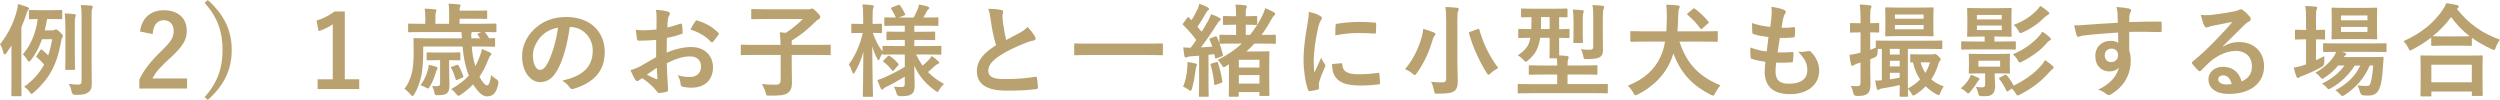 <?xml version="1.0" encoding="UTF-8"?>
<svg id="_レイヤー_2" data-name="レイヤー 2" xmlns="http://www.w3.org/2000/svg" width="594.26" height="23.76" viewBox="0 0 594.26 23.76">
  <defs>
    <style>
      .cls-1 {
        fill: #b9a26f;
        stroke-width: 0px;
      }
    </style>
  </defs>
  <g id="text">
    <g>
      <g>
        <path class="cls-1" d="M2.71,13.85c0-.84,0-1.94.02-3.02-.38.6-.79,1.2-1.22,1.8-.14.19-.29.31-.38.31-.17,0-.29-.19-.38-.62-.14-.65-.41-1.3-.74-1.8,1.73-2.23,3.1-4.68,3.94-7.78.17-.55.29-1.22.31-1.78.84.24,1.49.41,2.23.7.26.1.41.22.41.38s-.1.29-.26.46c-.14.14-.24.36-.43.98-.34,1.06-.72,2.04-1.13,3v12.46c0,2.38.02,3.55.02,3.67,0,.24,0,.26-.26.26h-1.9c-.22,0-.24-.02-.24-.26,0-.14.02-1.3.02-3.67v-5.09ZM12.41,7.22c.24,0,.43-.05.55-.12.14-.07.22-.12.34-.12.19,0,.38.12.98.67.55.53.67.7.67.91,0,.14-.05.29-.17.43s-.19.38-.31,1.15c-1.03,5.71-3.05,8.81-6.46,11.86-.24.19-.38.31-.5.31-.14,0-.29-.17-.55-.53-.41-.55-.77-.86-1.2-1.18,2.06-1.49,3.62-3.17,4.73-5.26-.65-.74-1.1-1.2-1.68-1.66-.24-.19-.22-.26-.07-.48l.84-1.27c.14-.22.24-.24.43-.07.55.46,1.01.84,1.44,1.3.41-1.15.72-2.42.94-3.84h-2.4c-.7,1.99-1.58,3.62-2.66,4.99-.17.22-.31.34-.43.34s-.24-.14-.41-.43c-.31-.53-.67-.96-1.06-1.3,1.99-2.3,3.12-5.21,3.53-8.4-1.25.02-1.7.05-1.82.05-.24,0-.26-.02-.26-.26v-1.68c0-.24.02-.26.26-.26.14,0,.67.05,2.35.05h2.71c1.66,0,2.18-.05,2.35-.05.22,0,.24.02.24.26v1.68c0,.24-.02.26-.24.26-.17,0-.7-.05-2.35-.05h-1.01c-.17.96-.34,1.85-.55,2.69h1.78ZM15.53,6.77c0-1.58-.02-2.47-.14-3.58.79.02,1.75.1,2.3.17.24.02.34.14.34.24,0,.22-.12.38-.17.58-.07.34-.07.79-.07,2.57v6.46c0,2.04.05,3,.05,3.14,0,.24-.02.26-.26.26h-1.82c-.24,0-.26-.02-.26-.26,0-.17.05-1.1.05-3.14v-6.43ZM21.77,14.67c0,1.68.05,3.74.05,4.94s-.12,1.82-.84,2.33c-.65.46-1.1.62-3.05.62q-.77,0-.91-.77c-.12-.72-.36-1.39-.7-1.85.94.12,1.75.17,2.18.17.65,0,.89-.17.89-.94V4.58c0-1.54-.02-2.3-.17-3.38.89.02,1.7.05,2.47.14.22.02.36.14.36.26,0,.19-.07.34-.14.5-.14.29-.14.79-.14,2.42v10.13Z"/>
        <path class="cls-1" d="M33.29,7.49c.41-3.29,2.64-5.06,5.64-5.06,3.29,0,5.47,1.78,5.47,4.94,0,2.04-.89,3.58-3.7,6.19-2.52,2.26-3.72,3.6-4.46,5.09h8.23v2.4h-11.35v-2.14c1.08-2.26,2.62-4.27,5.23-6.79,2.4-2.3,2.93-3.26,2.93-4.78,0-1.61-.94-2.54-2.4-2.54s-2.45,1.13-2.59,3.31l-3-.62Z"/>
        <path class="cls-1" d="M49.39,0c3.94,3.55,5.69,7.27,5.69,11.88s-1.73,8.35-5.69,11.88l-.74-.67c3.14-3.58,4.25-6.98,4.25-11.21s-1.08-7.63-4.25-11.21l.74-.67Z"/>
      </g>
      <g>
        <path class="cls-1" d="M81.96,18.84h3.43v2.33h-9.89v-2.33h3.6V5.78c-.91.62-2.06,1.2-3.38,1.63l-.48-2.52c1.58-.46,3-1.22,4.27-2.16h2.45v16.11Z"/>
        <path class="cls-1" d="M112.15,11.07c.12,1.63.36,3.17.86,4.66.38-.72.74-1.54,1.06-2.4.19-.5.38-1.06.5-1.68.65.24,1.32.55,1.78.77.26.12.46.26.46.43,0,.14-.1.24-.22.34-.17.14-.29.41-.53,1.01-.6,1.49-1.25,2.81-2.09,4.03.65,1.27,1.37,2.06,1.8,2.06.53,0,.77-1.03.96-2.47.19.29.84.72,1.22.96q.67.41.5,1.15c-.46,2.04-1.1,2.98-2.76,2.98-1.06,0-2.26-1.27-3.22-2.86-.82.84-1.78,1.68-2.95,2.47-.26.17-.41.26-.55.26-.17,0-.29-.14-.55-.48-.34-.43-.7-.79-1.15-1.13,1.8-1.03,3.14-2.06,4.18-3.22-.12-.29-.24-.6-.34-.89-.62-1.78-.96-3.89-1.15-6h-9.36v1.58c0,1.44-.14,3.94-.41,5.21-.36,1.66-.84,3.12-1.7,4.54-.19.29-.29.43-.43.43-.12,0-.26-.12-.5-.38-.5-.6-.98-1.03-1.44-1.32.86-1.03,1.46-2.45,1.78-3.79.29-1.32.43-2.81.43-4.99,0-1.97-.05-2.88-.05-3.02,0-.24.02-.26.26-.26.17,0,.94.05,3.24.05h8.04l-.14-1.49h-9.36c-2.16,0-2.9.05-3.05.05-.24,0-.26-.02-.26-.26v-1.54c0-.24.02-.26.26-.26.14,0,.89.05,3.05.05h.77v-1.34c0-1.06-.02-1.63-.14-2.26.89.02,1.58.07,2.47.17.22.02.34.1.34.22,0,.14-.07.26-.12.38-.1.19-.14.53-.14,1.49v1.34h3.26v-2.5c0-1.1-.02-1.66-.14-2.28.91.02,1.68.07,2.52.17.24.02.34.1.34.19,0,.17-.05.26-.12.41-.07.14-.12.38-.12.89h3.07c2.42,0,3.12-.05,3.26-.05.22,0,.24.02.24.26v1.46c0,.26-.02.29-.24.29-.14,0-.84-.05-3.26-.05h-3.07v1.2h5.42c2.18,0,2.9-.05,3.05-.05.26,0,.29.02.29.26v1.54c0,.24-.02.26-.29.26-.14,0-.77-.02-2.47-.05.29.34.62.82,1.03,1.49.74-.02,1.06-.05,1.15-.05.24,0,.26.02.26.26v1.54c0,.24-.02.26-.26.26-.14,0-.91-.05-3.19-.05h-2.06ZM101.69,16.68c.12-.41.19-.84.22-1.27.89.17,1.39.31,1.8.46.14.07.31.14.31.31,0,.12-.05.22-.17.36-.05.1-.12.26-.26.74-.38,1.15-.74,2.18-1.37,3.22-.22.36-.31.53-.5.53-.12,0-.31-.1-.65-.29-.26-.14-.6-.31-1.13-.48.89-1.18,1.34-2.18,1.75-3.58ZM106.77,16.63c0,1.42.07,2.78.07,3.6,0,1.1-.22,1.63-.67,1.99-.43.31-.98.38-1.99.41-.72.02-.77,0-.89-.53-.12-.55-.34-1.25-.58-1.68.48.05.67.07,1.13.07.55,0,.77-.14.77-.67v-5.52h-.6c-1.68,0-2.21.05-2.35.05-.22,0-.24-.02-.24-.26v-1.39c0-.24.02-.26.24-.26.14,0,.67.05,2.35.05h2.78c1.7,0,2.21-.05,2.35-.05.26,0,.29.02.29.26v1.39c0,.24-.02.26-.29.26-.14,0-.62-.05-2.33-.05h-.05v2.33ZM108.58,15.43c.24-.1.31-.02.46.19.43.77.79,1.68,1.08,2.45.07.24,0,.31-.31.43l-1.08.46c-.29.12-.36.12-.43-.14-.26-.94-.62-1.85-1.03-2.62-.1-.22-.1-.26.22-.38l1.1-.38ZM113.59,8.31c-.14-.19-.14-.26.14-.38l.65-.31h-2.26c0,.07-.02.14-.05.24-.1.31-.05.84-.02,1.25h2.09l-.55-.79Z"/>
        <path class="cls-1" d="M135.43,6.41c-.55,4.08-1.56,7.82-3,10.35-1.03,1.8-2.28,2.76-4.08,2.76-2.11,0-4.25-2.26-4.25-6.17,0-2.3.98-4.51,2.71-6.24,2.02-2.02,4.56-3.07,7.8-3.07,5.76,0,9.14,3.55,9.14,8.33,0,4.46-2.52,7.27-7.39,8.74-.5.14-.72.05-1.03-.43-.26-.41-.77-.96-1.68-1.51,4.06-.96,7.25-2.64,7.25-7.18,0-2.86-2.16-5.57-5.38-5.57h-.1ZM128.54,8.74c-1.15,1.3-1.87,2.9-1.87,4.44,0,2.21.89,3.43,1.63,3.43.62,0,1.15-.31,1.8-1.46,1.06-1.94,2.14-5.4,2.54-8.59-1.68.34-3.02,1.01-4.1,2.18Z"/>
        <path class="cls-1" d="M156,9.48c-1.2.1-2.42.19-4.03.19-.41,0-.53-.14-.58-.5-.07-.46-.17-1.25-.26-2.09.62.1,1.25.12,1.87.12,1.01,0,2.04-.1,3.05-.19,0-.79.02-1.7.02-2.74,0-.62-.02-1.32-.17-1.94,1.2.07,2.21.24,2.86.43.29.07.48.24.48.46,0,.1-.05.22-.14.38-.17.31-.29.62-.34.94-.07.62-.1,1.22-.12,1.99,1.06-.22,2.04-.53,3.07-.89.22-.07.38-.02.41.22.1.6.14,1.25.14,1.87,0,.24-.07.31-.31.38-1.58.5-1.99.62-3.43.91-.02,1.15-.02,2.33-.05,3.48,2.26-.96,4.37-1.34,5.9-1.32,2.98.02,5.11,1.92,5.11,4.8,0,3.07-1.97,4.87-5.21,4.87-.7,0-1.46-.1-1.97-.22-.38-.1-.53-.34-.53-.72-.05-.53-.22-1.34-.72-2.04,1.15.38,2.11.43,3,.43,1.34,0,2.59-.77,2.59-2.47,0-1.56-.96-2.42-2.64-2.42-1.37,0-3.02.36-5.5,1.63.02,1.01.05,1.82.1,2.88.07,1.06.19,2.57.19,3.12,0,.34.05.7-.36.79-.53.14-1.3.26-1.78.29-.26.02-.36-.17-.58-.48-.65-.89-1.9-2.04-3.41-3.07-.26.14-.55.34-.77.53-.12.12-.29.17-.41.17-.19,0-.38-.14-.53-.38-.26-.43-.74-1.44-1.1-2.23.62-.14,1.42-.41,2.21-.84,1.03-.58,2.16-1.22,3.91-2.23v-4.1ZM153.77,17.74c.67.36,1.49.77,2.26,1.08.19.05.26.02.24-.19-.05-.62-.1-1.73-.14-2.52-.67.46-1.49,1.01-2.35,1.63ZM165.24,5.14c.17-.26.24-.34.41-.29,2.21.65,3.84,1.66,5.09,2.93.1.1.14.17.14.24s-.05.14-.1.24c-.31.48-.94,1.22-1.3,1.7-.07.1-.41.12-.48,0-1.27-1.42-2.95-2.3-4.87-2.95.31-.65.7-1.27,1.1-1.87Z"/>
        <path class="cls-1" d="M179.37,13.06c-2.14,0-2.88.05-3.02.05-.24,0-.26-.02-.26-.26v-1.97c0-.24.02-.26.26-.26.14,0,.89.05,3.02.05h6.17c-.02-1.1-.05-1.94-.19-3,.46.05.96.07,1.44.14,1.54-1.01,2.93-2.16,4.06-3.29h-8.71c-2.35,0-3.17.05-3.31.05-.24,0-.26-.02-.26-.26v-1.9c0-.24.02-.26.26-.26.14,0,.96.05,3.31.05h10.18c.17,0,.34-.07.41-.1.07-.02.14-.07.31-.07.14,0,.34.07,1.06.77.74.74.89.98.89,1.25,0,.22-.14.38-.41.53-.26.14-.58.36-1.03.84-1.34,1.37-3.17,2.9-5.35,4.22v1.03h5.98c2.14,0,2.88-.05,3.02-.05.24,0,.26.02.26.26v1.97c0,.24-.02.26-.26.26-.14,0-.89-.05-3.02-.05h-5.98v2.74c0,1.75.05,2.95.05,3.79,0,1.39-.34,2.02-1.01,2.52-.7.53-1.75.62-4.34.62-.74,0-.74.02-.91-.74-.22-.74-.55-1.46-.89-2.02.94.1,1.75.17,3.34.17.77,0,1.13-.34,1.13-1.18v-5.9h-6.17Z"/>
        <path class="cls-1" d="M213.29,12.94c-2.3,0-3.12.05-3.26.05-.24,0-.26-.02-.26-.26v-.07c-.24.36-.48.79-.65,1.25-.12.29-.19.43-.29.43-.07,0-.17-.12-.31-.38-.48-.86-.86-1.85-1.18-2.95.02,6.26.17,11.35.17,11.74,0,.24-.02.26-.26.26h-1.9c-.24,0-.26-.02-.26-.26,0-.36.12-4.97.14-10.46-.48,1.8-1.13,3.41-2.02,4.85-.14.24-.26.38-.36.38s-.17-.12-.24-.38c-.22-.7-.55-1.42-.84-1.8,1.44-2.02,2.64-4.49,3.31-7.51h-.26c-1.58,0-2.06.05-2.21.05-.24,0-.26-.02-.26-.29v-1.66c0-.26.02-.29.26-.29.14,0,.62.05,2.21.05h.36v-1.42c0-1.44-.02-2.26-.19-3.22.91.02,1.61.07,2.33.17.24.05.38.12.38.26,0,.19-.05.31-.14.5-.12.29-.14.67-.14,2.26v1.44c1.39,0,1.85-.05,1.99-.05.22,0,.24.02.24.29v1.66c0,.26-.02.29-.24.29-.14,0-.6-.05-1.94-.05.55,1.61,1.34,3.17,2.3,4.44v-1.1c0-.24.02-.26.26-.26.14,0,.96.05,3.26.05h1.78v-1.46h-1.1c-2.14,0-2.86.05-3,.05-.24,0-.26-.02-.26-.26v-1.49c0-.26.02-.29.26-.29.14,0,.86.05,3,.05h1.1v-1.44h-1.44c-2.26,0-3.02.05-3.17.05-.24,0-.26-.02-.26-.24v-1.54c0-.24.02-.26.26-.26.12,0,.79.05,2.5.05-.31-.67-.72-1.44-1.08-2.02-.14-.22-.1-.29.17-.41l1.46-.55c.26-.1.29-.1.46.12.38.53.84,1.3,1.15,1.97.12.24.07.29-.22.41l-1.3.48h3.58c.34-.65.72-1.42.98-2.04.14-.36.22-.67.29-1.06.79.14,1.42.29,2.06.48.24.07.38.17.38.34,0,.12-.07.24-.24.36s-.26.26-.34.43c-.22.43-.5.98-.82,1.49h.14c2.23,0,3-.05,3.14-.05.26,0,.29.02.29.26v1.54c0,.22-.02.24-.29.24-.14,0-.91-.05-3.14-.05h-2.3v1.44h1.7c2.16,0,2.86-.05,3-.05.24,0,.26.02.26.29v1.49c0,.24-.02.26-.26.26-.14,0-.84-.05-3-.05h-1.7v1.46h2.93c2.3,0,3.1-.05,3.24-.05.26,0,.26.02.26.26v1.58c0,.24,0,.26-.26.26-.14,0-.94-.05-3.24-.05h-2.5c.46.96.96,1.82,1.54,2.64.53-.43.98-.86,1.54-1.44.24-.26.41-.48.6-.84.58.38,1.06.74,1.54,1.18.17.14.26.26.26.41s-.1.24-.31.31c-.24.07-.41.19-.72.46-.46.43-.96.91-1.63,1.46,1.06,1.08,2.3,1.99,3.82,2.83-.43.38-.84.84-1.15,1.42-.19.34-.29.48-.41.48s-.26-.12-.53-.31c-2.21-1.54-3.89-3.48-4.99-5.98.02,2.06.1,3.7.1,4.78s-.22,1.63-.77,2.04c-.46.34-1.06.46-2.62.48q-.77,0-.94-.74c-.14-.58-.36-1.08-.62-1.54.74.07,1.15.1,1.7.1.72,0,.89-.17.89-.79v-1.68c-1.37.86-2.98,1.75-4.34,2.4-.38.19-.6.31-.74.48-.1.12-.24.22-.34.22s-.17-.07-.26-.26c-.26-.58-.53-1.2-.84-2.04.53-.14.98-.29,1.39-.48,1.54-.65,3.5-1.66,5.14-2.64v-2.93h-1.78ZM212.52,16.66c-.24.24-.34.26-.48.07-.6-.82-1.2-1.39-1.99-1.99-.22-.14-.19-.22.02-.43l.91-.91c.24-.22.31-.22.5-.1.72.48,1.37,1.03,2.04,1.82.14.19.12.26-.07.46l-.94,1.08Z"/>
        <path class="cls-1" d="M238.03,2.38c.29.07.43.19.43.38,0,.34-.17.67-.17,1.01,0,.48.07,1.06.12,1.61.22,1.68.46,2.88.77,4.13,1.2-.65,2.06-1.1,3.41-1.82.7-.41,1.27-.82,1.66-1.3.77.79,1.39,1.63,1.75,2.26.1.14.17.34.17.5,0,.24-.14.43-.48.48-.72.12-1.54.41-2.3.72-2.06.84-3.98,1.73-5.64,2.81-2.09,1.37-2.83,2.5-2.83,3.62,0,1.42,1.06,2.02,3.82,2.02,3.02,0,5.47-.22,7.32-.55.26-.05.38,0,.43.29.12.65.19,1.51.24,2.23.02.26-.14.38-.43.41-2.18.29-4.1.36-7.15.36-4.54,0-6.94-1.49-6.94-4.61,0-2.66,1.75-4.42,4.56-6.19-.58-1.85-1.01-4.01-1.25-5.86-.17-1.27-.34-2.11-.62-2.78,1.15,0,2.26.07,3.14.29Z"/>
        <path class="cls-1" d="M258.65,13.08c-2.16,0-2.9.05-3.05.05-.24,0-.26-.02-.26-.24v-2.33c0-.22.02-.24.26-.24.14,0,.89.05,3.05.05h14.47c2.16,0,2.9-.05,3.05-.05.24,0,.26.02.26.24v2.33c0,.22-.02.24-.26.24-.14,0-.89-.05-3.05-.05h-14.47Z"/>
        <path class="cls-1" d="M293.35,10.35c-2.3,0-3.05.05-3.22.05-.12,0-.17,0-.22-.02.29.82.55,1.7.79,2.62.05.22,0,.31-.29.41l-1.18.43c-.34.12-.38.07-.43-.19l-.14-.77-1.39.14v6.58c0,2.21.05,3.02.05,3.14,0,.24-.02.26-.26.26h-1.82c-.24,0-.26-.02-.26-.26,0-.14.05-.94.05-3.14v-6.36l-1.92.14c-.41.02-.72.1-.91.19-.14.07-.22.1-.36.1-.17,0-.26-.14-.31-.38-.1-.58-.19-1.27-.26-2.04.65.07,1.15.1,1.75.1.48-.6.91-1.22,1.34-1.85-.91-1.25-1.97-2.45-3.1-3.53-.1-.1-.12-.17-.12-.22,0-.1.07-.17.17-.31l.89-1.18c.19-.24.26-.26.43-.07l.6.62c.5-.82,1.03-1.75,1.44-2.66.22-.48.31-.79.43-1.27.7.26,1.42.58,1.99.86.22.12.31.24.31.38s-.1.24-.22.31c-.19.12-.29.26-.46.58-.72,1.27-1.3,2.23-2.09,3.36l1.01,1.18c.55-.89,1.08-1.78,1.58-2.69.26-.5.48-.96.67-1.51.65.26,1.42.55,1.99.89.22.12.29.19.29.34,0,.17-.07.26-.26.38-.24.17-.38.38-.74.94-1.25,1.99-2.54,3.86-3.7,5.35.89-.02,1.8-.1,2.71-.17-.19-.55-.41-1.08-.65-1.61-.1-.22-.05-.31.24-.41l1.08-.38c.26-.1.31-.05.41.14.22.46.41.91.6,1.42v-1.73c0-.24.02-.26.26-.26.17,0,.91.05,3.22.05h.48v-2.42h-.46c-1.73,0-2.28.05-2.4.05-.24,0-.26-.02-.26-.26v-1.61c0-.24.02-.26.26-.26.12,0,.67.05,2.4.05h.46v-.22c0-1.3-.02-1.92-.17-2.54.89.02,1.54.07,2.35.17.24,0,.38.12.38.26,0,.19-.07.31-.14.48-.1.22-.12.58-.12,1.39v.46h.05c1.7,0,2.23-.05,2.38-.05.26,0,.29.02.29.26v1.61c0,.24-.02.26-.29.26-.14,0-.67-.05-2.38-.05h-.05v2.42h1.01c1.22-1.49,2.21-3.1,3.02-4.78.29-.6.43-1.01.58-1.58.74.29,1.61.67,2.09.98.19.12.31.24.31.41,0,.14-.07.24-.26.36-.19.19-.34.34-.67.94-.74,1.37-1.51,2.57-2.33,3.67,2.23,0,3-.05,3.14-.05.24,0,.26.02.26.26v1.61c0,.26-.02.29-.26.29-.14,0-.91-.05-3.17-.05h-1.66c-.58.65-1.22,1.27-1.92,1.87h2.81c1.54,0,2.26-.05,2.42-.05.24,0,.26.02.26.26,0,.17-.05.89-.05,3.41v2.52c0,3.34.05,4.03.05,4.18,0,.24-.02.26-.26.26h-1.87c-.24,0-.26-.02-.26-.26v-.67h-4.9v.82c0,.26-.02.29-.29.29h-1.8c-.26,0-.29-.02-.29-.29,0-.12.05-.82.05-4.06v-3.36c-.22.14-.43.29-.65.41-.26.17-.43.29-.55.29-.17,0-.29-.14-.5-.5-.29-.48-.62-.89-1.01-1.22,2.33-1.15,4.2-2.45,5.76-3.89h-1.85ZM282.21,16.25c.05-.53.07-.94.05-1.51.72.1,1.44.22,1.85.34.29.07.41.19.41.29,0,.12-.02.22-.12.36-.07.12-.14.48-.19.89-.17,1.32-.46,3.02-.86,4.39-.12.41-.19.58-.34.58-.12,0-.29-.1-.53-.29-.31-.24-.77-.5-1.25-.7.53-1.27.86-2.74.98-4.34ZM289.1,14.76c.29-.07.34-.07.41.17.43,1.27.77,2.69,1.03,4.32.05.24.07.34-.26.46l-1.2.41c-.36.12-.43.07-.46-.19-.17-1.73-.43-3.19-.86-4.46-.07-.24-.05-.31.24-.38l1.1-.31ZM294.48,14.21v1.85h4.9v-1.85h-4.9ZM299.38,19.87v-2.02h-4.9v2.02h4.9Z"/>
        <path class="cls-1" d="M313.68,3.72c.41.22.55.36.55.58,0,.17-.05.24-.36.72-.24.43-.36.77-.58,1.7-.67,2.98-1.01,5.93-1.01,7.75,0,1.18.05,1.97.14,2.81.5-1.1.94-1.9,1.63-3.58.19.6.5.98.84,1.51.07.12.17.26.17.36,0,.17-.05.26-.12.38-.55,1.25-1.01,2.28-1.37,3.62-.05.14-.07.41-.07.74,0,.29.05.48.05.67,0,.17-.1.26-.31.31-.6.17-1.27.31-1.97.38-.17.02-.26-.1-.31-.26-.67-1.68-1.1-4.73-1.1-7.15,0-2.16.26-4.78.82-7.87.31-1.78.43-2.57.43-3.58,1.08.26,1.85.5,2.57.89ZM318.82,15.03c.19-.02.24.1.24.36.14,1.66,1.3,2.26,3.91,2.26,1.8,0,2.98-.12,4.58-.31.24-.02.29,0,.34.31.07.5.14,1.44.14,2.06,0,.29,0,.31-.41.36-1.63.19-2.78.26-3.91.26-3.55,0-5.21-.58-6.24-1.99-.6-.77-.84-1.99-.84-3.12l2.18-.19ZM317.47,6.05c.02-.29.1-.36.34-.41,1.42-.26,4.1-.43,5.21-.43,1.44,0,2.54.05,3.55.14.5.02.55.07.55.31,0,.72,0,1.37-.05,2.04-.02.22-.1.31-.31.29-1.44-.1-2.69-.14-3.91-.14-1.61,0-3.17.14-5.45.55.02-1.34.02-1.94.07-2.35Z"/>
        <path class="cls-1" d="M337.92,8.95c.19-.7.34-1.42.38-2.09.79.19,1.78.55,2.5.84.26.12.41.24.41.38,0,.17-.07.29-.19.38-.14.17-.34.48-.46.96-.84,2.86-2.02,5.54-3.79,7.97-.22.31-.34.46-.46.46s-.26-.12-.53-.34c-.53-.46-1.27-.86-1.8-1.08,1.9-2.18,3.17-4.87,3.94-7.49ZM346.42,14.47c0,1.68.1,3.6.1,4.78,0,1.34-.29,2.02-.86,2.42-.65.43-1.54.58-3.89.6-.74,0-.74.02-.89-.74-.17-.79-.41-1.61-.72-2.09.96.12,1.66.14,2.54.14.77,0,1.06-.17,1.06-.94V5.09c0-1.54-.02-2.3-.19-3.43.89.02,1.97.1,2.78.19.24.02.41.14.41.26,0,.22-.1.36-.17.53-.14.29-.17.77-.17,2.4v9.43ZM351.22,6.91c.34-.12.36-.12.43.14.98,3.53,2.59,6.62,4.49,9.1-.5.26-1.25.77-1.8,1.27-.26.24-.41.36-.53.36-.14,0-.24-.14-.43-.46-1.61-2.52-3.31-6.17-4.18-9.36-.07-.29-.02-.31.34-.43l1.68-.62Z"/>
        <path class="cls-1" d="M364.01,22.15c-2.11,0-2.86.05-3,.05-.24,0-.24-.02-.24-.26v-1.75c0-.22,0-.24.24-.24.14,0,.89.05,3,.05h6.14v-2.28h-3.17c-2.33,0-3.14.05-3.29.05-.26,0-.29-.02-.29-.26v-1.7c0-.26.02-.29.29-.29.14,0,.96.05,3.29.05h3.17c0-.6-.02-1.13-.07-1.7h-1.51c-.24,0-.26-.02-.26-.29,0-.14.05-.94.05-2.69v-1.9h-2.26c-.12.82-.29,1.54-.53,2.16-.48,1.32-1.22,2.26-2.35,3.19-.26.24-.41.36-.53.36-.14,0-.26-.14-.55-.46-.43-.46-.89-.84-1.37-1.1,1.34-.84,2.26-1.82,2.66-2.86.12-.34.24-.77.34-1.3-1.8.02-2.5.05-2.62.05-.24,0-.26-.02-.26-.29v-1.61c0-.24.02-.26.26-.26.12,0,.86.05,2.83.05.02-.5.05-1.03.05-1.63v-1.22c-1.51.02-2.09.05-2.21.05-.24,0-.26-.02-.26-.26v-1.58c0-.24.02-.26.26-.26.14,0,.84.05,2.93.05h4.66c2.09,0,2.78-.05,2.93-.05.24,0,.26.02.26.26v1.58c0,.24-.02.26-.26.26-.12,0-.58-.02-1.73-.05v2.86c1.51,0,2.09-.05,2.21-.05.24,0,.26.02.26.26v1.61c0,.26-.02.29-.26.29-.12,0-.7-.02-2.21-.05v1.9c0,1.15,0,1.87.02,2.28.65.02,1.25.07,1.9.14.19.02.34.14.34.29,0,.19-.05.34-.12.5-.1.24-.14.6-.14,1.46h3.53c2.35,0,3.17-.05,3.31-.05.24,0,.26.02.26.29v1.7c0,.24-.02.26-.26.26-.14,0-.96-.05-3.31-.05h-3.53v2.28h6.36c2.11,0,2.83-.05,2.98-.05.24,0,.24.02.24.24v1.75c0,.24,0,.26-.24.26-.14,0-.86-.05-2.98-.05h-14.95ZM368.35,6.91v-2.86h-2.04v1.54c0,.46,0,.91-.02,1.32h2.06ZM374.02,4.68c0-.84-.02-1.54-.17-2.4.91.02,1.44.07,2.26.14.24.02.36.14.36.26,0,.17-.02.26-.1.41-.1.19-.14.55-.14,1.58v2.98c0,1.46.05,2.14.05,2.28,0,.26-.02.29-.29.29h-1.75c-.24,0-.26-.02-.26-.29,0-.14.05-.82.05-2.28v-2.98ZM381,8.81c0,1.25.02,2.33.02,3.17,0,.74-.12,1.2-.7,1.58-.43.29-1.32.48-3.12.48-.72,0-.74,0-.86-.74-.1-.55-.26-1.08-.53-1.61.79.1,1.49.14,2.02.14.7,0,.89-.22.89-.79v-6.79c0-1.3-.02-2.18-.19-3.05.91.02,1.56.07,2.4.17.24.02.38.14.38.26,0,.22-.07.38-.14.55-.12.26-.17.77-.17,2.02v4.61Z"/>
        <path class="cls-1" d="M390.86,9.89c-2.18,0-2.93.05-3.07.05-.24,0-.26-.02-.26-.26v-2.02c0-.24.02-.26.26-.26.14,0,.89.05,3.07.05h5.23c.07-1.08.12-2.26.12-3.48,0-1.56-.05-2.21-.14-2.86.82.02,1.94.1,2.74.17.36.05.46.14.46.29,0,.17-.07.31-.14.5-.12.24-.19.62-.22,1.78-.02,1.22-.07,2.42-.17,3.6h6.22c2.21,0,2.93-.05,3.1-.05.24,0,.26.02.26.26v2.02c0,.24-.02.26-.26.26-.17,0-.89-.05-3.1-.05h-5.74c1.75,5.4,4.8,8.38,9.74,10.39-.5.58-.94,1.22-1.27,1.87-.22.41-.31.58-.48.58-.12,0-.29-.07-.55-.19-4.13-2.11-7.03-4.87-8.88-9.84-.24.77-.5,1.49-.82,2.16-1.44,3.12-4.01,5.74-7.63,7.58-.29.12-.46.22-.58.22-.17,0-.26-.17-.48-.55-.34-.62-.79-1.22-1.32-1.73,4.1-1.7,6.38-3.89,7.8-6.96.48-1.01.82-2.21,1.03-3.53h-4.92ZM402.41,2.14c.24-.22.29-.19.5-.05,1.13.86,2.16,1.8,3.17,3.02.17.19.17.24-.1.48l-1.3,1.15c-.29.24-.31.26-.48.05-.86-1.2-1.92-2.3-3.02-3.22-.1-.07-.14-.14-.14-.22s.07-.14.22-.26l1.15-.96Z"/>
        <path class="cls-1" d="M422.04,16.83c0,2.21.96,3.07,3.19,3.07,2.81,0,4.37-1.08,4.37-3.24,0-1.34-.34-2.45-2.16-4.37.96.12,1.49,0,2.45-.14.17-.05.36-.02.5.1,1.32,1.25,2.04,2.88,2.04,4.51,0,3.41-2.78,5.62-6.91,5.62s-6.05-1.92-6.05-5.42c0-.5.07-1.18.17-2.26-1.44-.22-2.4-.43-3.26-.72-.17-.05-.24-.17-.26-.46-.07-.74-.1-1.49-.05-2.23,1.44.53,2.52.79,3.89.94.12-.89.31-2.45.41-3.43-1.68-.22-2.54-.36-3.46-.67-.29-.07-.38-.19-.38-.41-.02-.58-.07-1.37-.07-2.23,1.63.53,2.78.74,4.34.91.19-1.39.26-2.04.31-2.76.05-.67.05-1.37-.02-2.02,1.1.14,2.35.46,2.88.67.34.12.53.34.53.55,0,.17-.07.31-.19.46-.17.17-.29.48-.43,1.03-.12.55-.26,1.37-.38,2.26.96.07,1.94,0,2.95-.14.17,0,.24.12.24.29.02.58.02,1.25-.05,1.8,0,.26-.1.34-.38.36-1.06.12-2.14.14-3.19.12-.14.84-.38,2.47-.53,3.43,1.27.02,2.26,0,3.41-.07.31-.05.38.05.38.26,0,.43-.05,1.3-.12,1.8-.02.29-.1.38-.34.38-1.2.1-2.45.1-3.67.07-.12.94-.14,1.51-.14,1.94Z"/>
        <path class="cls-1" d="M444.55,15.1c0,2.3.07,3.6.07,4.8,0,1.32-.22,1.97-.74,2.38-.53.41-1.06.53-2.45.53q-.74.02-.91-.72c-.14-.74-.38-1.27-.58-1.68.53.07.94.07,1.54.07s.77-.22.77-.91v-4.7l-.72.22c-.43.14-.72.31-.86.41-.12.1-.24.14-.36.14-.14,0-.24-.07-.31-.31-.17-.65-.29-1.42-.38-2.28.72-.1,1.37-.22,2.21-.43l.43-.1v-4.82h-.14c-1.51,0-1.99.05-2.11.05-.24,0-.26-.02-.26-.26v-1.73c0-.26.02-.29.26-.29.12,0,.6.05,2.11.05h.14v-1.03c0-1.54-.05-2.3-.19-3.41.86.02,1.58.07,2.42.19.24.02.38.12.38.24,0,.19-.1.34-.17.5-.12.29-.14.79-.14,2.42v1.08c1.27,0,1.7-.05,1.87-.05.24,0,.26.02.26.29v1.73c0,.24-.02.26-.26.26-.17,0-.6-.05-1.87-.05v4.15c.41-.14.86-.31,1.32-.5v-1.42c0-.26.02-.29.26-.29.14,0,.96.05,3.31.05h8.69c2.35,0,3.17-.05,3.31-.05.22,0,.24.02.24.26v1.49c0,.26-.02.29-.24.29-.14,0-.96-.05-3.31-.05h-4.63v9.43c1.18-.67,2.14-1.37,2.9-2.14-.79-1.2-1.34-2.54-1.7-4.08-.22.02-.34.02-.38.02-.24,0-.26-.02-.26-.26v-1.42c0-.26.02-.29.26-.29.12,0,.58.05,2.11.05h2.74c.19,0,.36,0,.48-.05.1-.02.17-.07.29-.07.14,0,.38.12.79.5.43.43.58.65.58.79,0,.19-.1.29-.19.38-.19.17-.31.46-.38.74-.38,1.34-.94,2.54-1.68,3.65.84.72,1.82,1.27,2.98,1.68-.31.34-.6.91-.84,1.51-.14.38-.24.53-.41.53-.12,0-.29-.07-.55-.22-.96-.53-1.78-1.15-2.5-1.87-.7.72-1.49,1.37-2.42,1.97-.26.14-.41.24-.53.24-.17,0-.26-.17-.46-.53-.24-.43-.55-.82-.82-1.08,0,1.01.05,1.56.05,1.63,0,.24-.02.26-.26.26h-1.51c-.24,0-.26-.02-.26-.26,0-.12.02-.91.05-2.5-1.61.34-3.05.62-4.2.79-.31.05-.5.12-.62.22-.14.1-.22.14-.38.14-.12,0-.22-.1-.29-.38-.12-.48-.26-1.15-.36-1.85.5,0,1.03-.02,1.58-.07v-7.46c-.46,0-.77,0-.96.02-.02.29-.05.6-.05.96q-.02.77-.72,1.06c-.34.14-.67.29-1.01.41v1.01ZM456.36,1.8c2.14,0,2.86-.05,3-.05.24,0,.26.02.26.26,0,.14-.05.7-.05,1.94v2.47c0,1.27.05,1.82.05,1.97,0,.22-.02.24-.26.24-.14,0-.86-.05-3-.05h-4.97c-2.11,0-2.86.05-3.02.05-.24,0-.26-.02-.26-.24,0-.17.05-.7.05-1.97v-2.47c0-1.25-.05-1.78-.05-1.94,0-.24.02-.26.26-.26.17,0,.91.05,3.02.05h4.97ZM449.23,11.62v1.34h2.33v-1.34h-2.33ZM451.56,15.79v-1.34h-2.33v1.34h2.33ZM451.56,17.31h-2.33v1.56c.7-.12,1.46-.24,2.33-.41v-1.15ZM450.43,4.46h6.82v-1.01h-6.82v1.01ZM457.25,5.95h-6.82v1.01h6.82v-1.01ZM456.53,14.81c.26.94.65,1.78,1.13,2.52.48-.77.84-1.61,1.1-2.52h-2.23Z"/>
        <path class="cls-1" d="M468.05,18.72c.19-.31.34-.62.43-.96.55.19,1.15.41,1.66.67.26.12.41.22.41.34,0,.1-.05.19-.17.29-.14.12-.36.46-.53.72-.34.55-.91,1.34-1.44,1.97-.26.29-.41.46-.55.46s-.29-.12-.53-.36c-.43-.43-.84-.65-1.25-.86.89-.74,1.44-1.37,1.97-2.26ZM469.58,11.74c-2.23,0-3,.05-3.14.05-.24,0-.26-.02-.26-.26v-1.42c0-.26.02-.29.26-.29.14,0,.91.05,3.14.05h2.18v-1.18h-1.03c-2.02,0-2.71.05-2.88.05-.24,0-.26-.02-.26-.26,0-.14.05-.67.05-1.97v-2.42c0-1.27-.05-1.8-.05-1.94,0-.24.02-.26.26-.26.17,0,.86.05,2.88.05h4.3c2.02,0,2.71-.05,2.86-.05.26,0,.29.02.29.26,0,.14-.05.67-.05,1.94v2.42c0,1.3.05,1.82.05,1.97,0,.24-.02.26-.29.26-.14,0-.84-.05-2.86-.05h-.94v1.18h1.68c2.26,0,3-.05,3.14-.05.24,0,.26.02.26.29v1.42c0,.24-.02.26-.26.26-.14,0-.89-.05-3.14-.05h-6.19ZM474.77,12.82c1.92,0,2.59-.05,2.76-.05.24,0,.26.02.26.26,0,.14-.05.48-.05,1.42v1.34c0,.96.05,1.3.05,1.44,0,.24-.02.26-.26.26-.17,0-.84-.05-2.76-.05h-.62v.55c0,.79.1,1.61.1,2.5,0,.94-.26,1.63-.84,2.04-.46.31-1.01.34-2.28.34q-.77.02-.86-.48c-.14-.77-.36-1.27-.6-1.75.46.07,1.01.12,1.46.12.6,0,.74-.19.74-.74v-2.57h-.89c-1.94,0-2.57.05-2.74.05-.24,0-.26-.02-.26-.26,0-.17.05-.48.05-1.44v-1.34c0-.94-.05-1.25-.05-1.42,0-.24.02-.26.26-.26.17,0,.79.05,2.74.05h3.79ZM469.92,4.61h5.9v-1.06h-5.9v1.06ZM475.82,6.07h-5.9v1.08h5.9v-1.08ZM475.44,14.43h-5.16v1.42h5.16v-1.42ZM476.54,17.81c.29-.14.29-.12.48.1.65.74,1.2,1.58,1.63,2.45,2.83-1.39,4.94-2.95,6.58-4.82.36-.43.58-.72.89-1.27.7.46,1.22.89,1.78,1.39.19.17.26.29.26.43,0,.17-.12.24-.29.34-.19.12-.38.34-.79.79-1.85,2.09-4.03,3.77-6.86,5.23-.29.17-.48.24-.6.24-.17,0-.26-.12-.43-.41-.29-.5-.6-.89-.98-1.22l-.86.58c-.29.19-.31.14-.43-.1-.48-1.01-.98-1.9-1.66-2.74-.17-.22-.1-.26.19-.41l1.1-.58ZM487.27,8.9c.22.19.24.29.24.41,0,.14-.12.26-.29.34-.24.1-.41.24-.79.7-1.49,1.7-3.43,3.1-5.78,4.3-.26.14-.43.22-.55.22-.17,0-.26-.17-.48-.58-.34-.58-.72-1.01-1.15-1.39,2.78-1.15,4.82-2.74,6.22-4.32.34-.38.55-.67.79-1.06.77.5,1.27.89,1.8,1.39ZM486.84,2.76c.17.14.29.26.29.41s-.1.24-.26.31c-.19.1-.5.34-.86.62-1.39,1.42-3,2.57-5.18,3.58-.26.12-.43.19-.55.19-.17,0-.26-.14-.48-.53-.36-.65-.7-1.03-1.1-1.44,2.47-.94,4.08-2.06,5.54-3.55.29-.31.5-.6.74-.96.72.46,1.42.96,1.87,1.37Z"/>
        <path class="cls-1" d="M503.38,3.41c-.05-.7-.1-1.03-.29-1.75,1.08.07,2.23.22,2.81.34.41.07.67.24.67.46,0,.19-.07.31-.22.55-.07.14-.14.38-.19.7-.02.31-.02.62-.05,1.54,2.59-.1,5.06-.12,7.37-.12.29,0,.34.05.36.36.02.6.02,1.22,0,1.82,0,.26-.12.34-.41.31-2.5-.07-4.82-.07-7.32-.05,0,1.46,0,3,.02,4.46.24.65.36,1.58.36,2.38,0,2.78-1.13,5.69-4.27,7.75-.41.26-.72.46-.94.46s-.48-.17-.72-.36c-.55-.46-1.2-.77-1.82-.96,2.81-1.25,4.49-3.26,4.92-5.28-.48.7-1.46.96-2.26.96-1.9,0-3.34-1.37-3.34-3.67s1.68-3.6,3.62-3.6c.72,0,1.44.14,1.82.48,0-.84-.02-1.66-.02-2.45-3.02.17-6.41.46-8.3.72-.53.07-.91.29-1.13.29-.24,0-.34-.1-.41-.34-.19-.48-.41-1.44-.6-2.42.89.1,1.66,0,2.93-.1,1.46-.12,4.56-.31,7.44-.48-.02-.74-.02-1.34-.05-1.99ZM500.3,13.13c0,1.06.67,1.63,1.54,1.63s1.63-.55,1.63-1.66c0-.98-.62-1.54-1.58-1.54-.74,0-1.58.5-1.58,1.56Z"/>
        <path class="cls-1" d="M528.41,11.07c1.34-.77,2.47-1.08,3.82-1.08,3.5,0,5.95,2.3,5.95,5.76,0,4.01-3.24,6.58-8.38,6.58-3.02,0-4.85-1.3-4.85-3.53,0-1.61,1.51-2.93,3.38-2.93,2.26,0,3.91,1.2,4.51,3.5,1.68-.77,2.45-1.82,2.45-3.65,0-2.18-1.54-3.62-3.77-3.62-1.99,0-4.2.89-6.14,2.54-.7.62-1.37,1.32-2.09,2.04-.17.17-.29.26-.41.26-.1,0-.22-.07-.36-.22-.5-.43-1.03-1.06-1.42-1.56-.14-.19-.07-.36.12-.55,1.87-1.51,3.53-3.05,5.69-5.3,1.49-1.54,2.62-2.74,3.72-4.1-1.44.26-3.14.6-4.63.91-.31.07-.62.14-1.01.29-.12.05-.36.12-.48.12-.24,0-.41-.12-.53-.41-.29-.55-.5-1.22-.84-2.59.72.1,1.51.1,2.23.05,1.46-.14,3.58-.46,5.45-.82.6-.12,1.08-.24,1.32-.36.12-.07.34-.19.46-.19.24,0,.38.07.55.19.72.55,1.2,1.03,1.61,1.54.19.22.26.38.26.58,0,.24-.14.46-.41.58-.41.19-.6.36-1.06.77-1.75,1.7-3.36,3.38-5.18,5.14l.02.07ZM528.43,17.91c-.7,0-1.15.41-1.15.91,0,.74.65,1.25,2.09,1.25.43,0,.74-.02,1.1-.1-.31-1.32-1.03-2.06-2.04-2.06Z"/>
        <path class="cls-1" d="M550.51,14.31c.65-.31,1.32-.62,1.99-.98-.02.41-.02.96-.02,1.49q0,.77-.62,1.1c-1.39.77-2.88,1.49-4.42,2.06-.41.14-.67.26-.77.34-.14.12-.29.22-.43.22s-.24-.07-.36-.31c-.24-.58-.43-1.27-.65-2.14.79-.14,1.51-.31,2.38-.6.17-.07.36-.12.55-.19v-5.95h-.19c-1.58,0-2.06.05-2.21.05-.22,0-.24-.02-.24-.26v-1.82c0-.24.02-.26.24-.26.14,0,.62.05,2.21.05h.19v-2.06c0-1.7-.02-2.45-.19-3.62.94.02,1.66.07,2.45.14.24.02.38.14.38.26,0,.17-.07.31-.14.48-.12.31-.14.91-.14,2.66v2.14c1.3,0,1.75-.05,1.9-.05.24,0,.26.02.26.26v1.82c0,.24-.02.26-.26.26-.14,0-.6-.05-1.9-.05v4.97ZM563.28,15.6c-1.2,2.83-3.12,5.11-5.9,6.96-.29.17-.43.26-.58.26-.17,0-.31-.14-.6-.46-.34-.38-.7-.7-1.06-.91,2.95-1.58,4.8-3.5,5.9-5.86h-1.3c-1.49,2.3-3.38,4.08-5.59,5.33-.29.17-.46.26-.6.26-.19,0-.31-.14-.6-.46-.29-.34-.62-.6-1.01-.84,2.26-1.06,4.06-2.52,5.35-4.3h-1.51c-.89,1.1-1.99,2.09-3.17,2.83-.31.19-.46.31-.6.31s-.26-.14-.5-.43c-.34-.41-.74-.74-1.15-1.01,1.9-1.03,3.38-2.35,4.44-3.94.22-.31.36-.65.5-1.01-1.97,0-2.71.05-2.83.05-.24,0-.26-.02-.26-.29v-1.56c0-.24.02-.26.26-.26.14,0,.94.05,3.26.05h8.04c2.33,0,3.14-.05,3.26-.05.24,0,.26.02.26.26v1.56c0,.26-.02.29-.26.29-.12,0-.94-.05-3.26-.05h-7.2l.79.19c.22.07.34.22.34.31,0,.17-.07.24-.19.31-.12.1-.24.17-.38.43h6.26c2.04,0,2.74-.05,2.88-.05.26,0,.34.05.31.31l-.17,2.42c-.12,2.06-.34,3.53-.74,4.61-.48,1.27-1.25,1.85-2.71,1.85-.46,0-.79,0-1.22-.05q-.55-.05-.74-.79c-.17-.6-.38-1.13-.62-1.58.89.14,1.63.14,2.18.14s.72-.07.94-.74c.19-.62.43-1.7.62-4.13h-.84ZM561.91,1.87c2.06,0,2.74-.05,2.9-.05.24,0,.26.02.26.26,0,.14-.05.72-.05,2.04v2.9c0,1.37.05,1.92.05,2.06,0,.24-.02.26-.26.26-.17,0-.84-.05-2.9-.05h-4.51c-2.09,0-2.76.05-2.93.05-.24,0-.26-.02-.26-.26,0-.17.05-.7.05-2.06v-2.9c0-1.32-.05-1.9-.05-2.04,0-.24.02-.26.26-.26.17,0,.84.05,2.93.05h4.51ZM556.46,3.67v1.15h6.29v-1.15h-6.29ZM562.75,6.41h-6.29v1.18h6.29v-1.18Z"/>
        <path class="cls-1" d="M577.9,8.93c-1.39,1.08-2.88,2.02-4.44,2.83-.29.14-.43.24-.55.24-.17,0-.26-.17-.46-.6-.31-.65-.7-1.18-1.13-1.61,4.42-1.99,7.27-4.49,9.24-7.34.43-.62.7-1.08.94-1.7.94.14,1.82.29,2.52.46.29.1.43.17.43.38,0,.12-.05.24-.24.36-.07.05-.14.1-.19.17,2.86,3.65,6.19,5.88,10.25,7.32-.41.5-.77,1.15-1.01,1.82-.14.46-.24.62-.43.62-.12,0-.31-.07-.58-.22-1.7-.77-3.26-1.66-4.68-2.69v1.68c0,.24-.02.26-.26.26-.14,0-.79-.05-2.71-.05h-3.72c-1.92,0-2.54.05-2.71.05-.24,0-.26-.02-.26-.26v-1.73ZM575.61,22.92c-.24,0-.26-.02-.26-.26,0-.14.05-.79.05-4.27v-2.06c0-2.06-.05-2.76-.05-2.9,0-.24.02-.26.26-.26.14,0,.98.05,3.29.05h7.68c2.3,0,3.14-.05,3.29-.05.26,0,.29.02.29.26,0,.14-.05.84-.05,2.54v2.35c0,3.46.05,4.1.05,4.22,0,.24-.02.26-.29.26h-2.04c-.24,0-.26-.02-.26-.26v-.79h-9.62v.91c0,.24-.02.26-.29.26h-2.04ZM577.94,19.56h9.62v-4.18h-9.62v4.18ZM584.59,8.64c1.42,0,2.14-.02,2.47-.02-1.73-1.32-3.19-2.86-4.42-4.56-1.25,1.73-2.74,3.22-4.37,4.54.29.02.96.05,2.59.05h3.72Z"/>
      </g>
    </g>
  </g>
</svg>